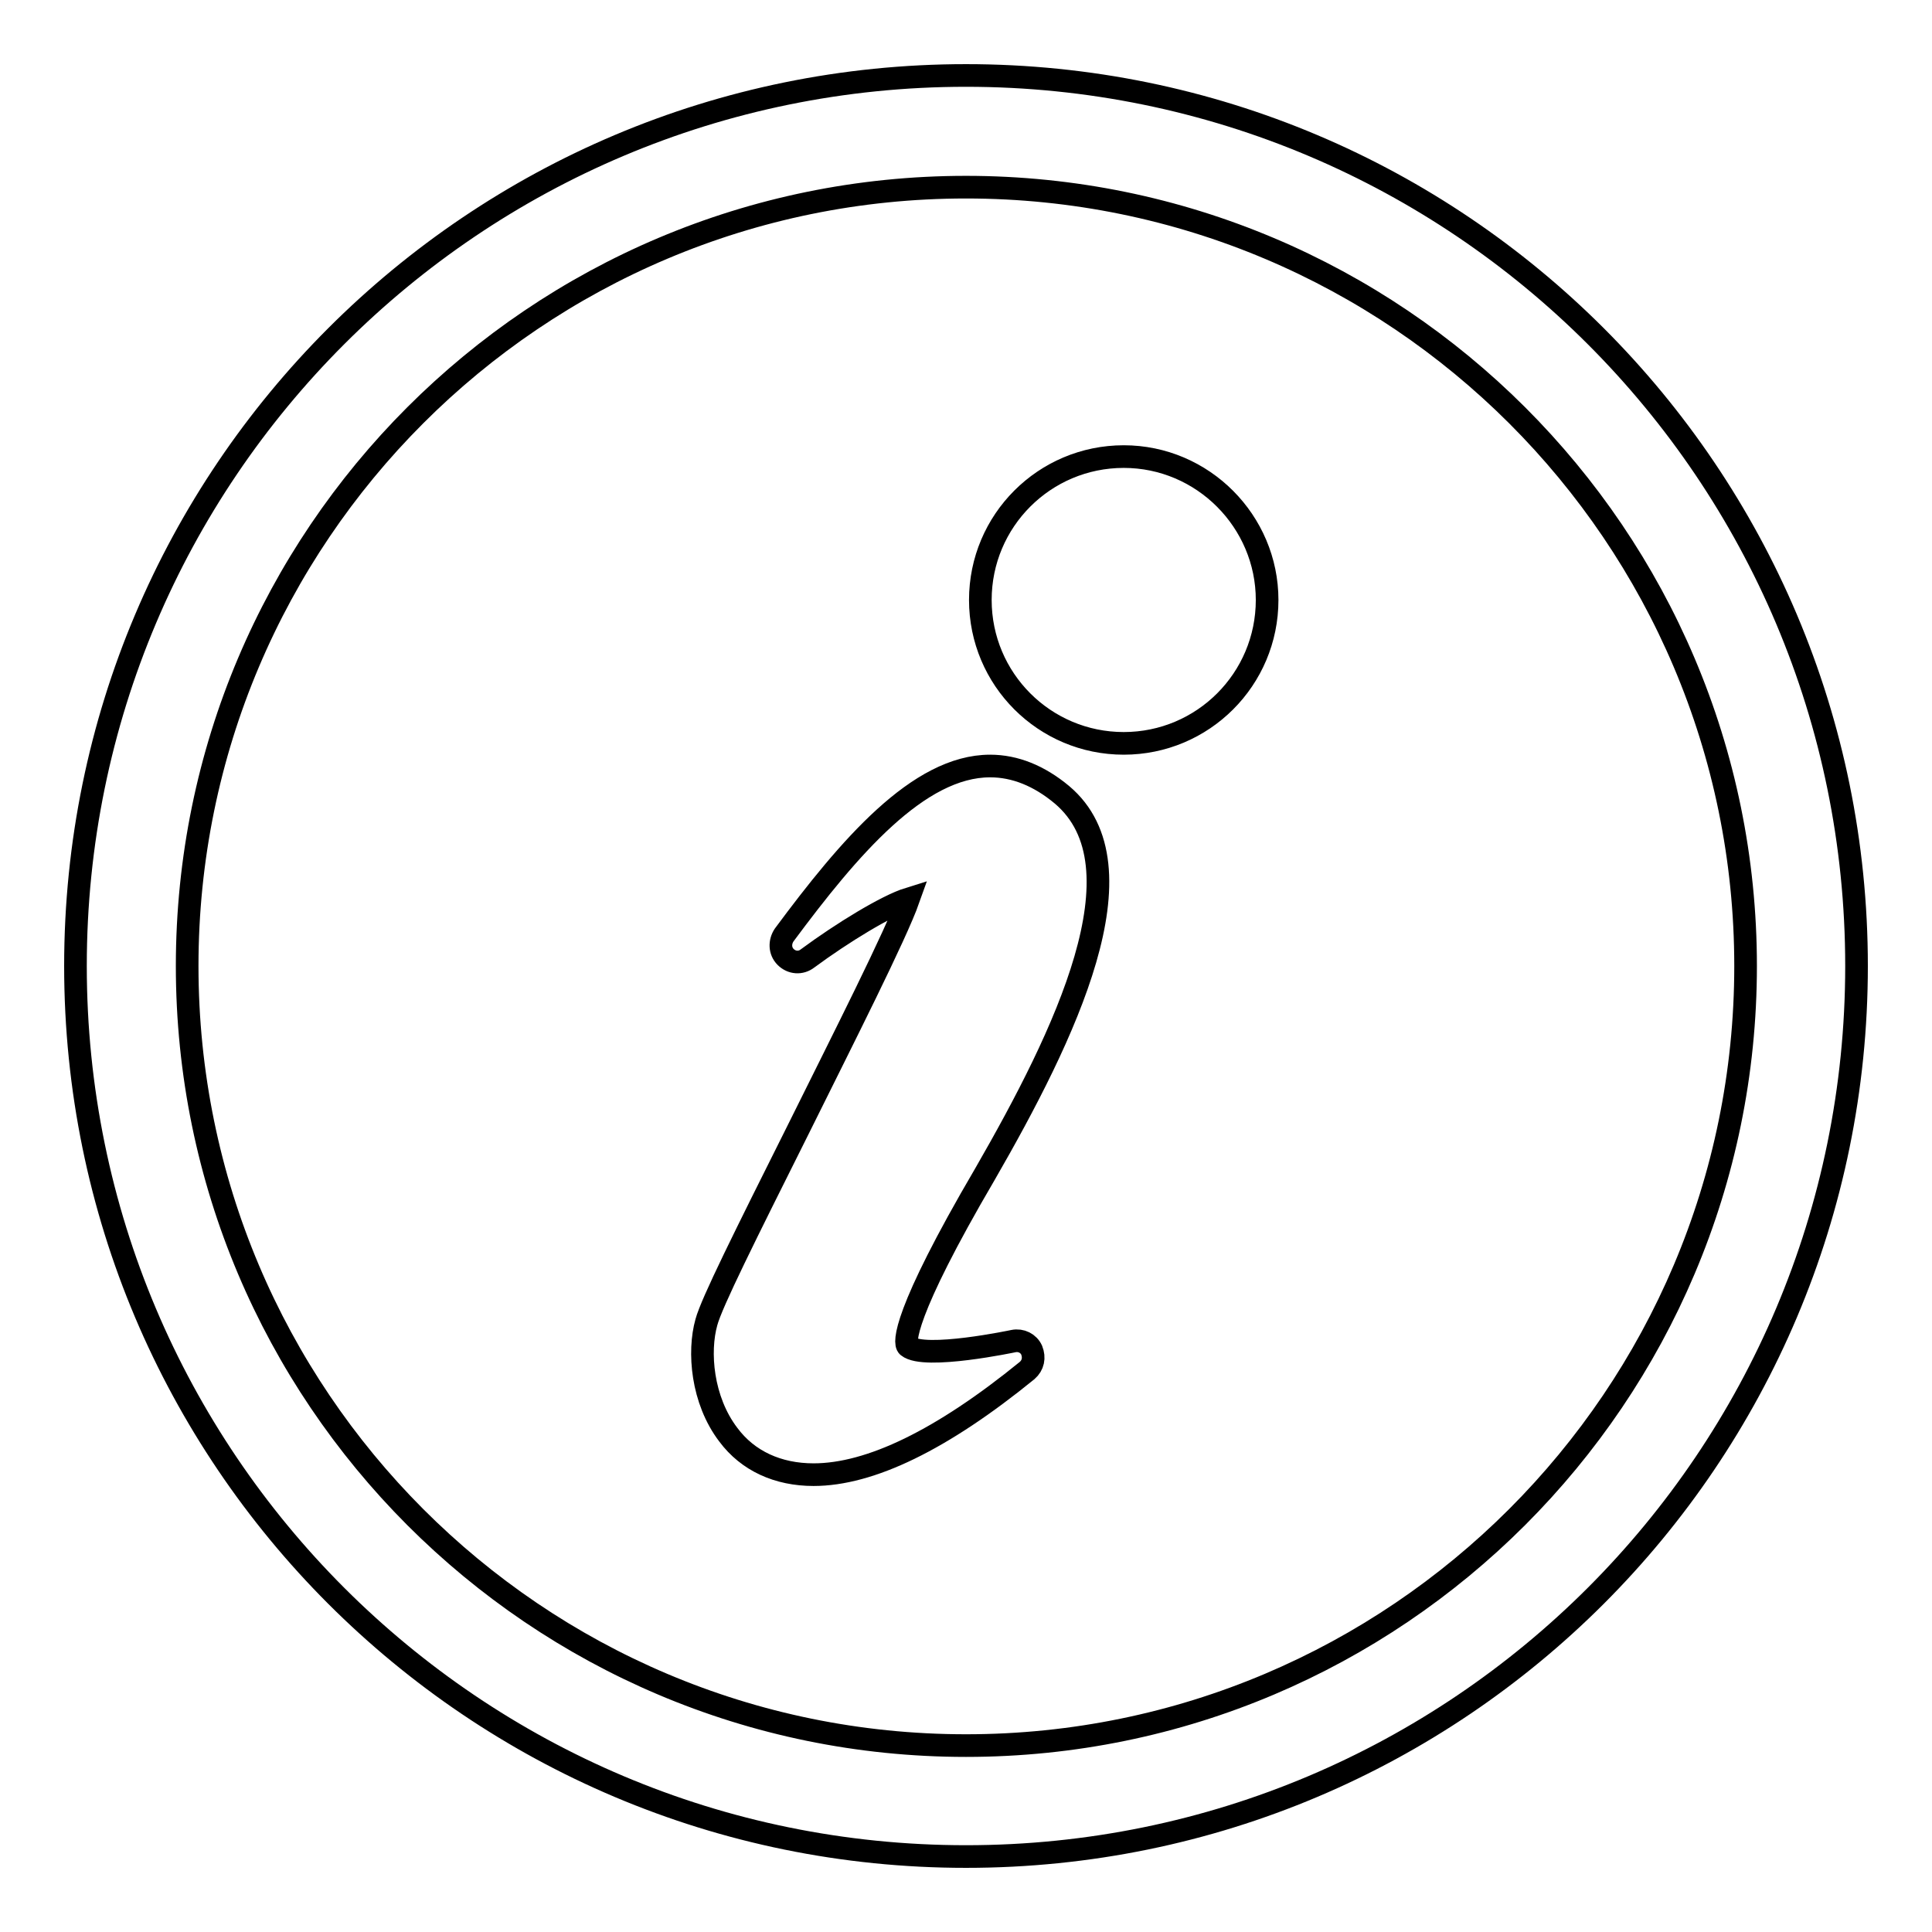 <?xml version="1.0" encoding="utf-8"?>
<!-- Svg Vector Icons : http://www.onlinewebfonts.com/icon -->
<!DOCTYPE svg PUBLIC "-//W3C//DTD SVG 1.1//EN" "http://www.w3.org/Graphics/SVG/1.1/DTD/svg11.dtd">
<svg version="1.1" xmlns="http://www.w3.org/2000/svg" xmlns:xlink="http://www.w3.org/1999/xlink" x="0px" y="0px" viewBox="0 0 256 256" enable-background="new 0 0 256 256" xml:space="preserve">
<g><g><path stroke-width="3" fill-opacity="0" stroke="#000000"  d="M128,10C62.8,10,10,62.8,10,128c0,65.2,52.8,118,118,118c65.2,0,118-52.8,118-118C246,62.8,193.2,10,128,10z M128,231.3C71,231.3,24.8,185,24.8,128C24.8,71,71,24.8,128,24.8c57,0,103.3,46.2,103.3,103.2C231.3,185,185,231.3,128,231.3z M148.9,60.5c-10.5,0-19,8.5-19,19c0,10.5,8.5,19,19,19c10.5,0,19-8.5,19-19C167.9,69.1,159.4,60.5,148.9,60.5z M140.7,105.3c-3-2.5-6.2-3.8-9.5-3.8c-9.5,0-18.7,10.8-27.3,22.4c-0.6,0.9-0.6,2.1,0.2,2.9c0.8,0.8,2,0.9,2.9,0.2c4.6-3.4,10.5-7,13.4-7.9c-1.7,4.8-8.6,18.4-14.6,30.5c-7.1,14.2-11.5,23-12.2,25.6c-1.1,3.9-0.6,10.3,2.9,14.9c2.6,3.5,6.6,5.3,11.3,5.3c7.5,0,17-4.6,28.3-13.8c0.8-0.7,1-1.7,0.6-2.7c-0.4-0.9-1.4-1.4-2.4-1.2c0,0-11.8,2.5-14,0.7c-0.5-0.4-0.7-4.2,10.2-22.8C141.1,137.2,152,114.8,140.7,105.3z"/></g></g>
</svg>